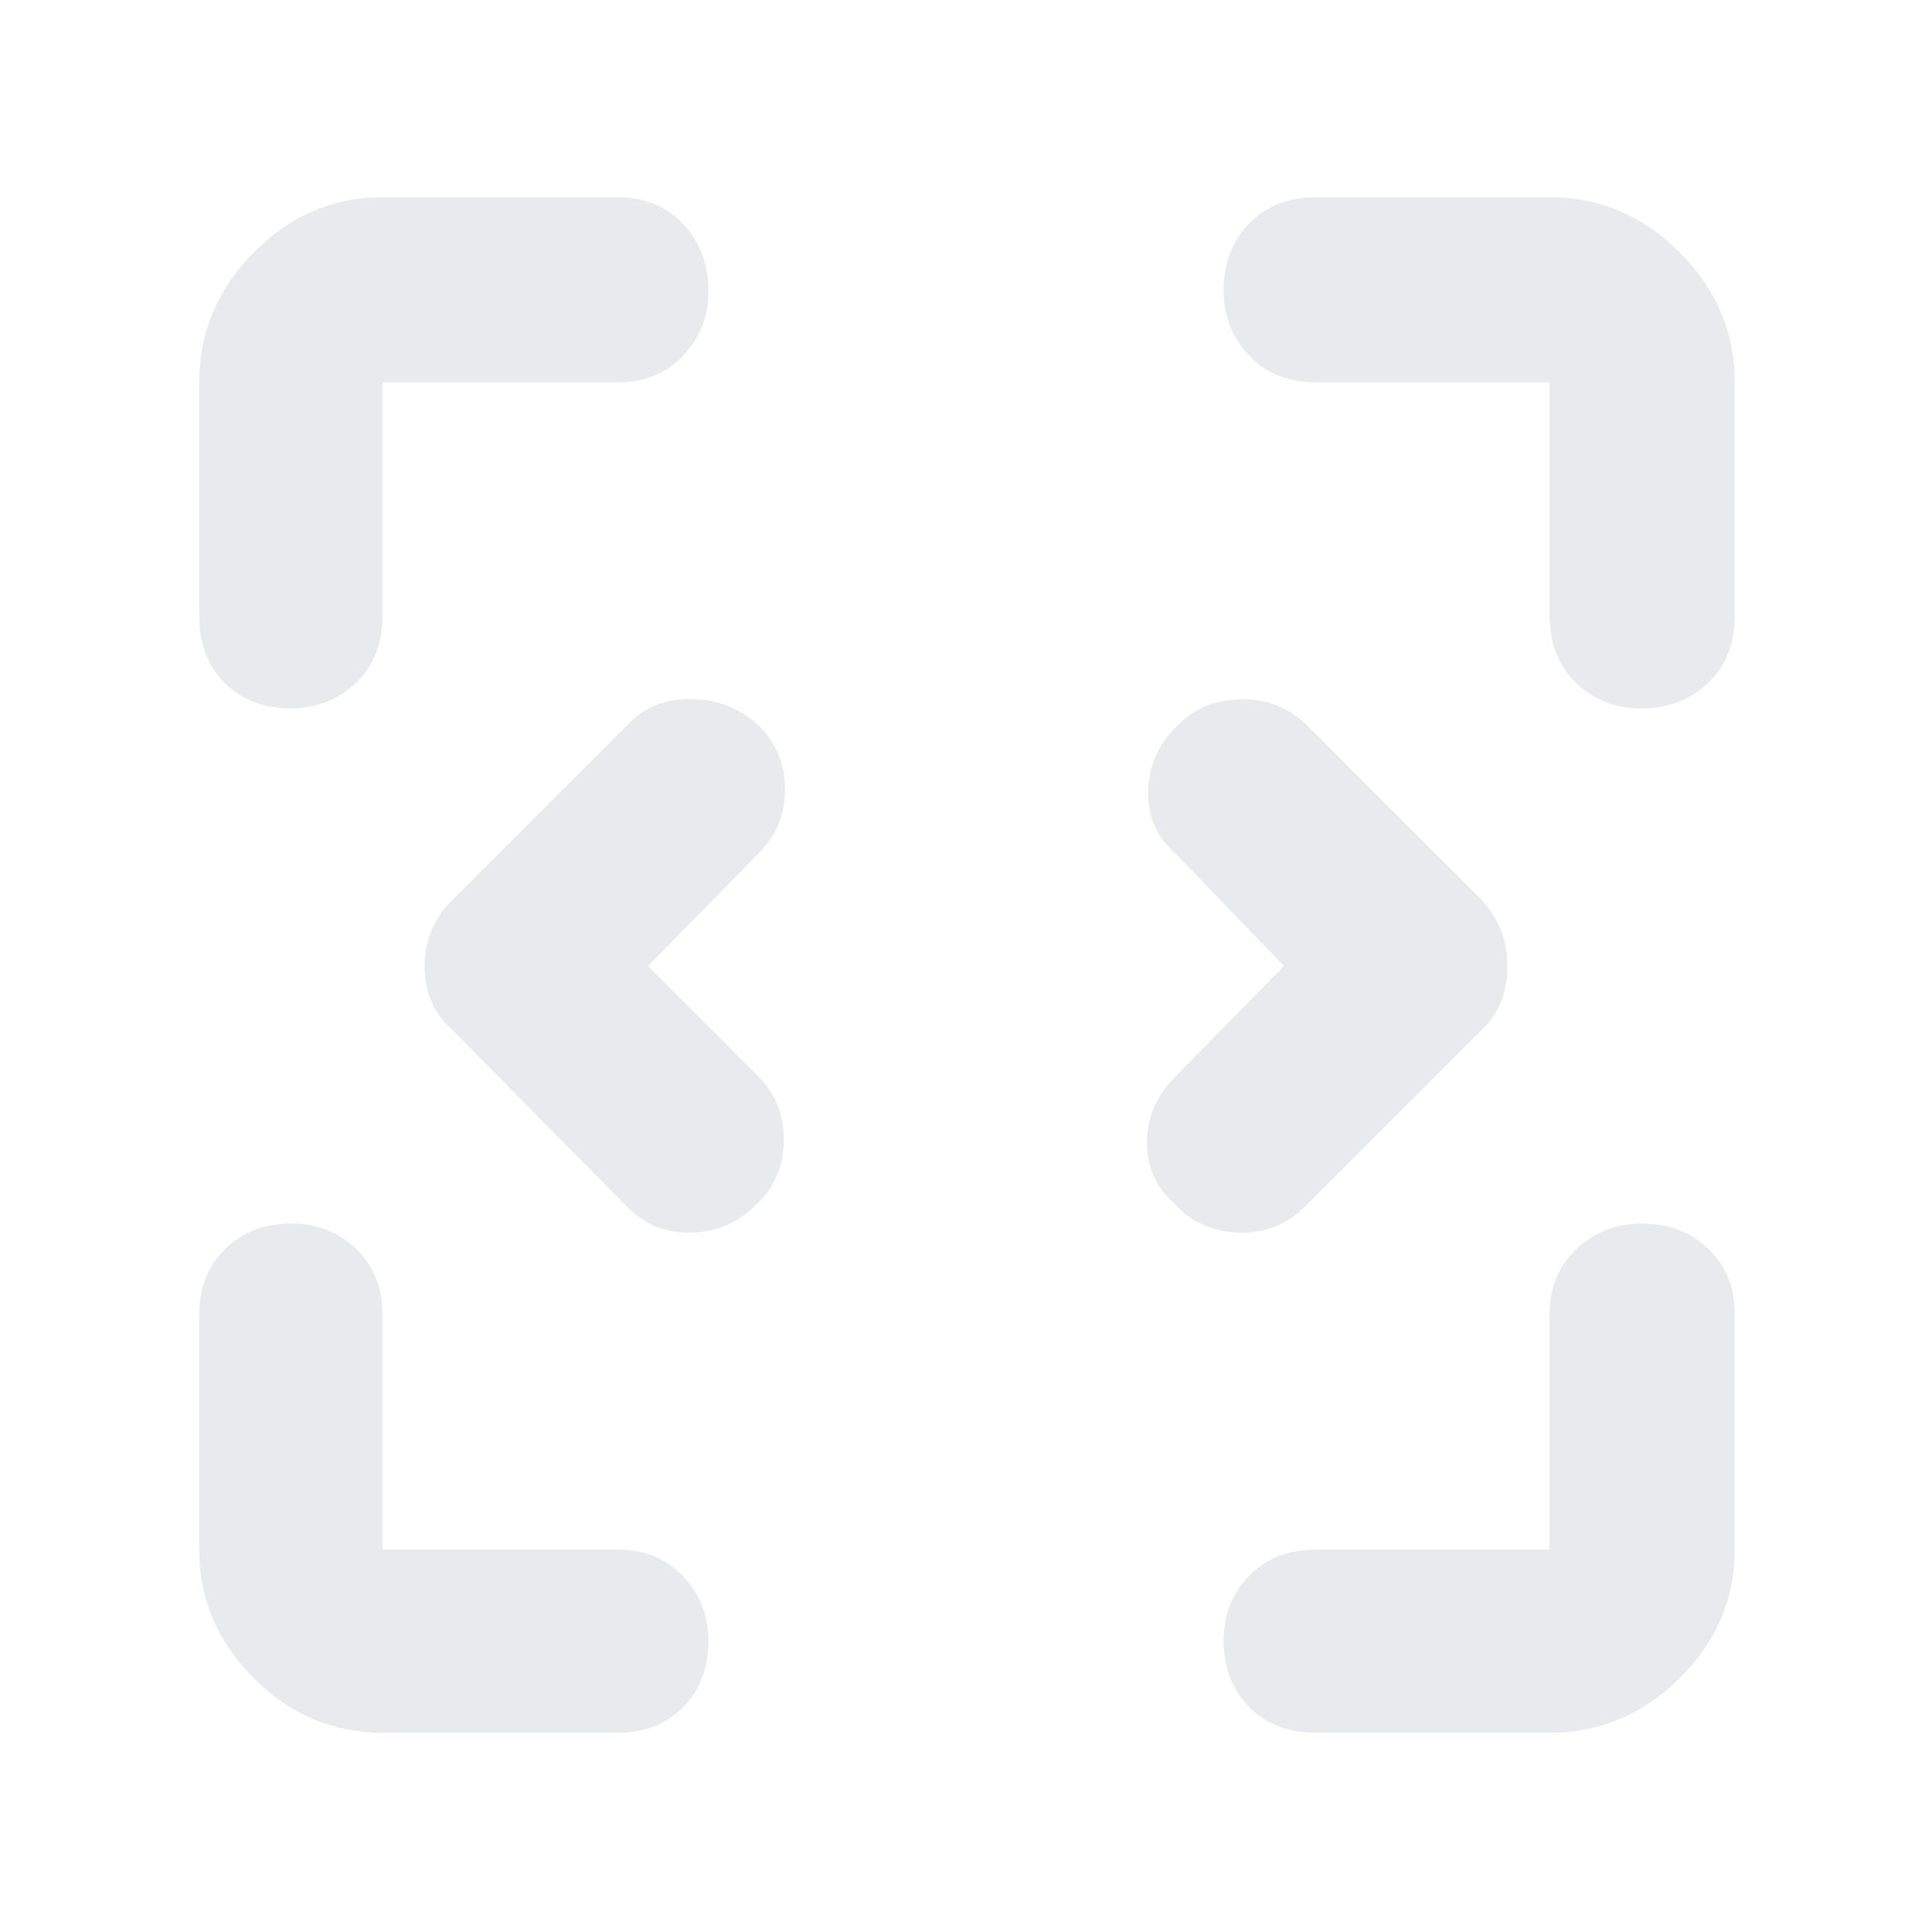 <svg xmlns="http://www.w3.org/2000/svg" height="48px" viewBox="0 -960 960 960" width="48px" fill="#e8eaed"><path d="m322-480 55 55q13 13.5 12.5 32.41-.5 18.91-13.36 30.75-13.25 13.84-32.66 14.34-19.41.5-32.48-13.5l-86-87q-14-12.18-14-31.91T225-513l87-87q12.18-13 31.91-12.62 19.73.39 33.66 13.69 12.6 13.07 12.51 31.5Q390-549 377-536l-55 56Zm316 0-54-56q-14-12-13.5-30.96t14.36-32.2q11.85-12.84 31.26-13.34Q635.53-613 649-600l87 87q13 13.55 13 33.27Q749-460 736-448l-87 87q-13.55 14-33.27 13.5-19.73-.5-32.3-14.57-13.6-12.07-13.51-30.5Q570-411 584-425l54-55ZM190-99q-36.78 0-63.89-27.11T99-190v-117q0-19.77 12.86-32.39 12.86-12.61 33-12.61Q164-352 177-339.39q13 12.62 13 32.39v117h117q19.77 0 32.39 13.18Q352-163.65 352-144.51q0 20.14-12.61 32.83Q326.77-99 307-99H190Zm580 0H654q-20.75 0-33.37-12.86-12.63-12.86-12.63-33Q608-164 620.63-177q12.62-13 33.37-13h116v-117q0-19.77 13.36-32.39Q796.72-352 815.77-352q20.05 0 33.14 12.61Q862-326.77 862-307v117q0 36.78-27.41 63.89Q807.19-99 770-99ZM99-654v-116q0-37.19 27.11-64.59Q153.22-862 190-862h117q19.77 0 32.39 13.26Q352-835.47 352-815.42q0 19.05-12.61 32.24Q326.77-770 307-770H190v116q0 20.75-13.18 33.37Q163.65-608 144.51-608q-20.14 0-32.83-12.63Q99-633.25 99-654Zm671 0v-116H654q-20.75 0-33.37-13.36Q608-796.72 608-815.77q0-20.05 12.63-33.14Q633.25-862 654-862h116q37.19 0 64.59 27.41Q862-807.19 862-770v116q0 20.75-13.26 33.37Q835.47-608 815.42-608q-19.05 0-32.24-12.63Q770-633.25 770-654Z"/></svg>